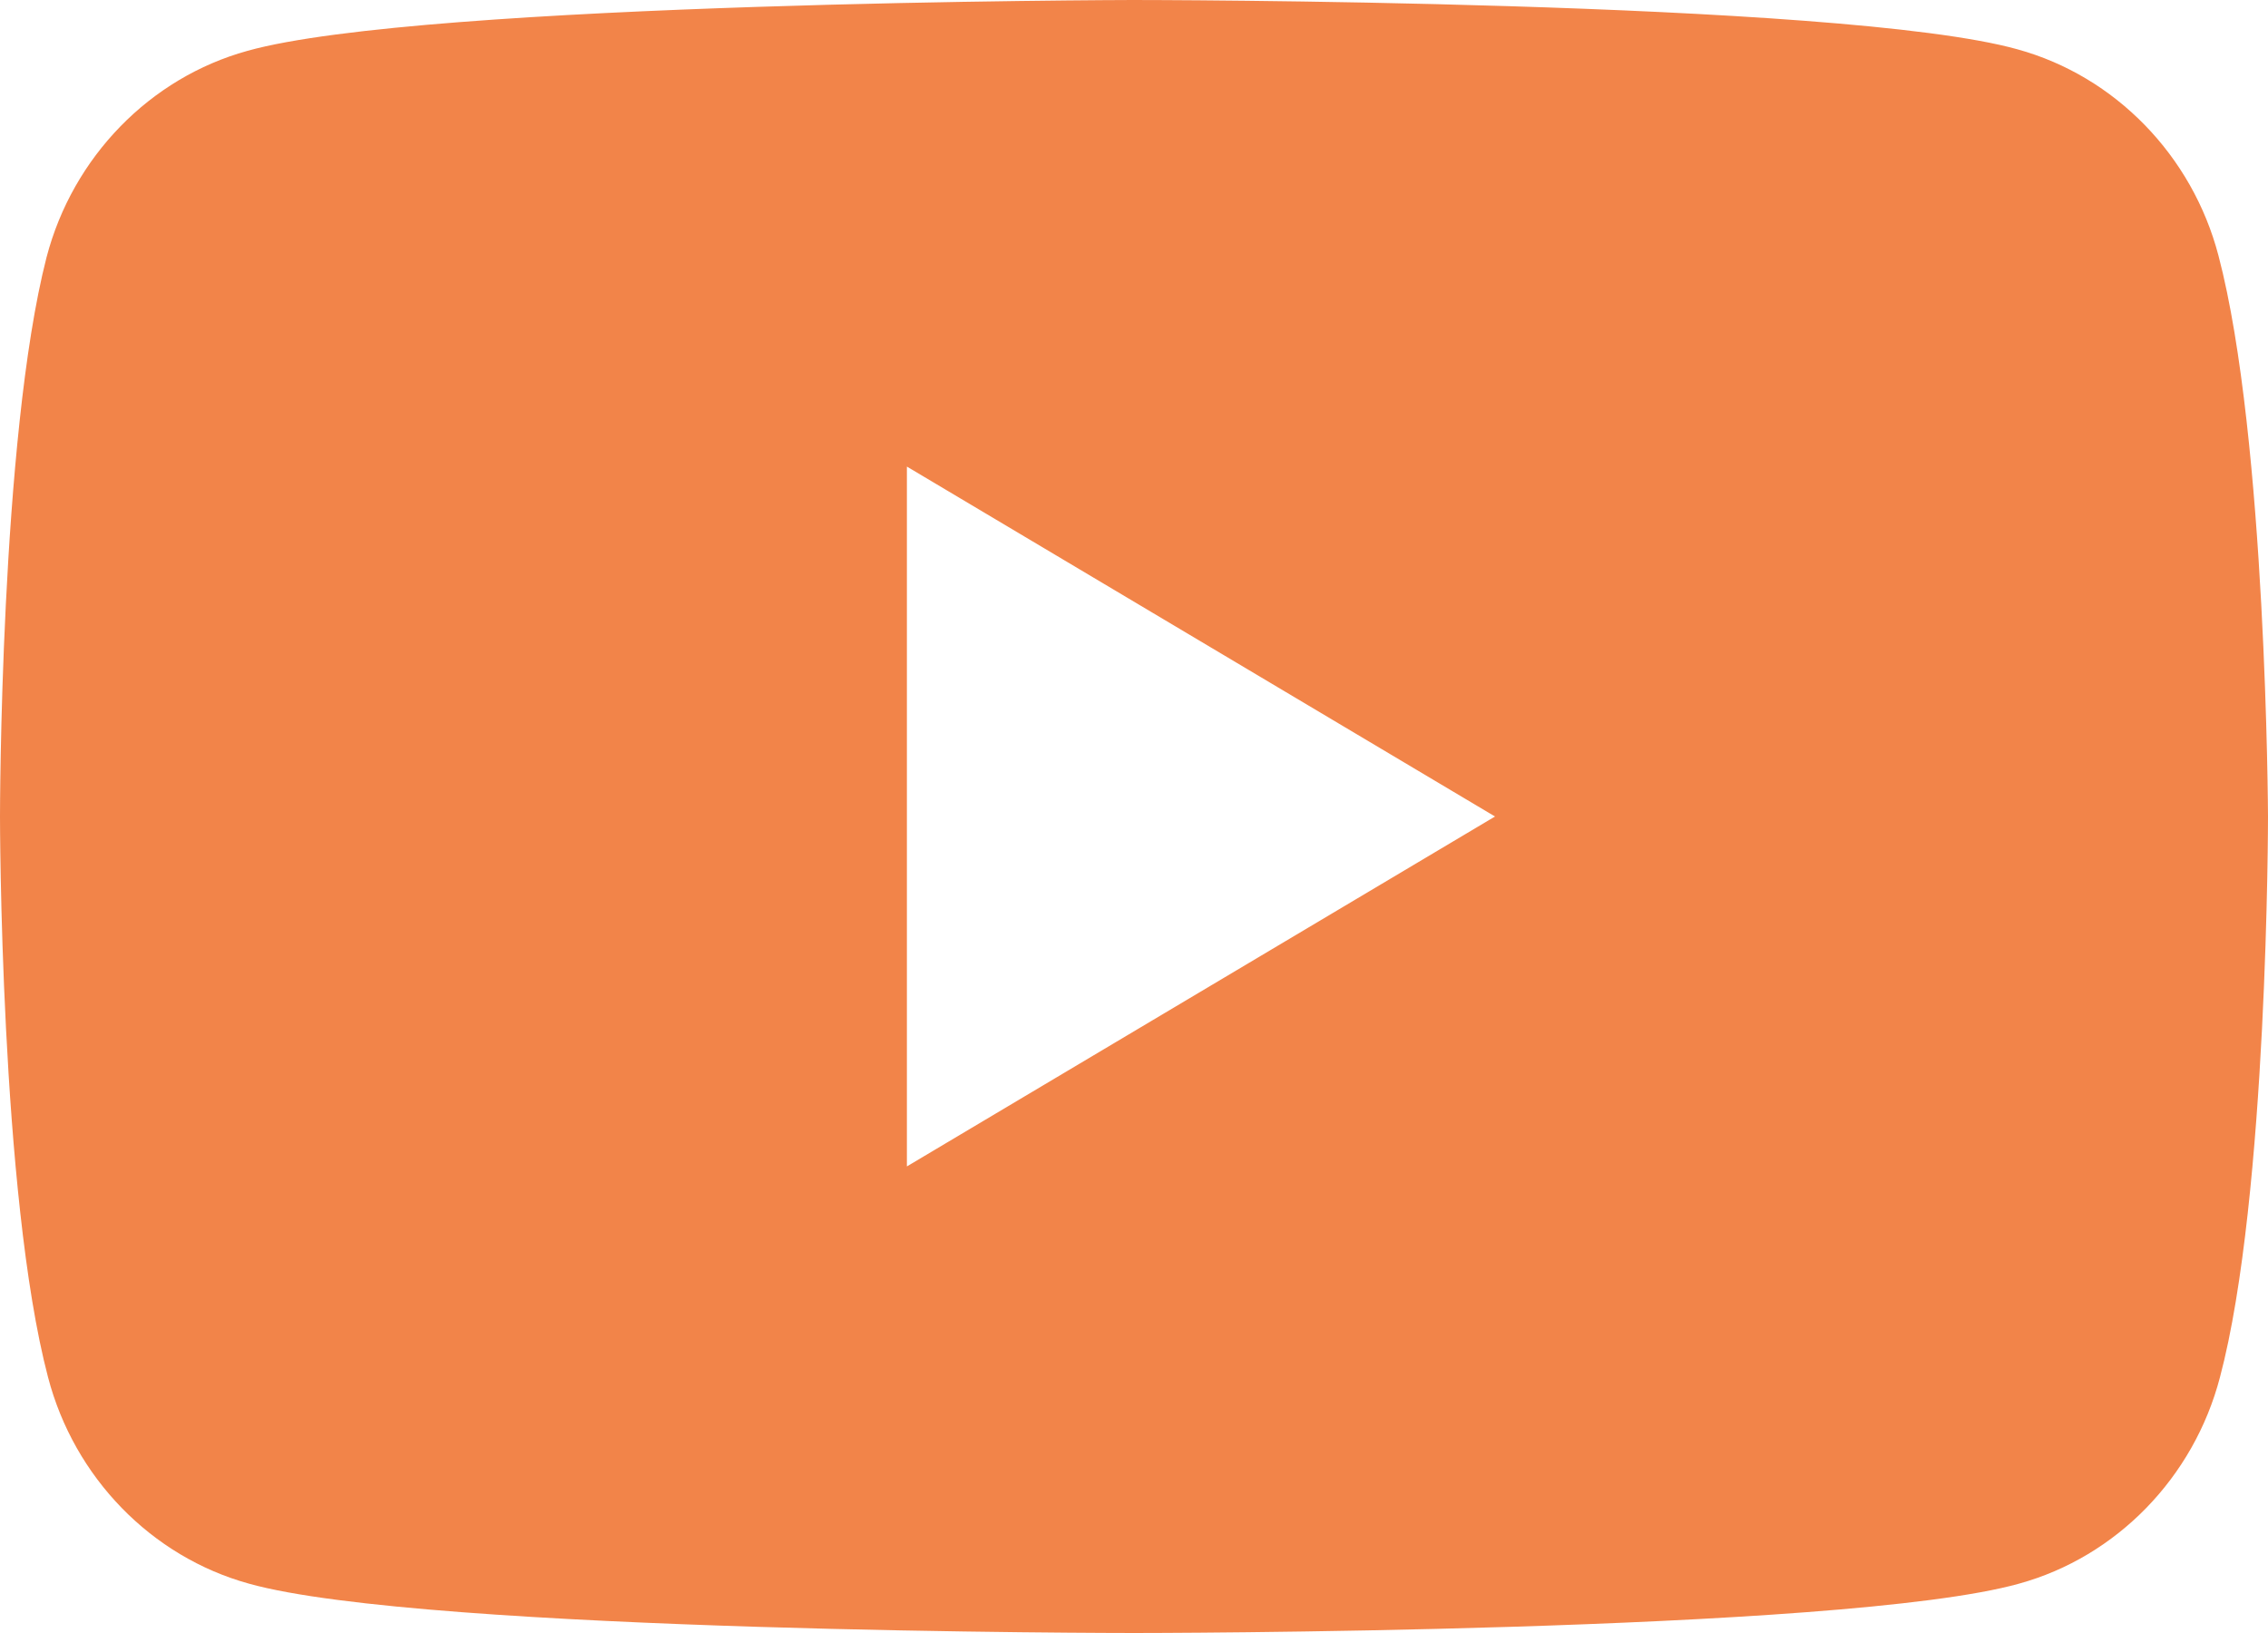 <?xml version="1.0" encoding="UTF-8"?> <svg xmlns="http://www.w3.org/2000/svg" width="75" height="54" viewBox="0 0 75 54" fill="none"><path fill-rule="evenodd" clip-rule="evenodd" d="M66.72 1.632C69.945 2.522 72.497 5.143 73.363 8.456C74.952 14.489 75 27 75 27C75 27 75 39.56 73.411 45.544C72.545 48.857 69.994 51.478 66.768 52.368C60.944 54 37.5 54 37.5 54C37.5 54 14.056 54 8.232 52.368C5.006 51.478 2.455 48.857 1.589 45.544C0 39.511 0 27 0 27C0 27 0 14.489 1.54 8.505C2.407 5.192 4.958 2.571 8.184 1.681C14.008 0.049 37.452 0 37.452 0C37.452 0 60.895 0 66.72 1.632ZM49.438 27L29.99 38.571V15.429L49.438 27Z" fill="#F28449"></path></svg> 
